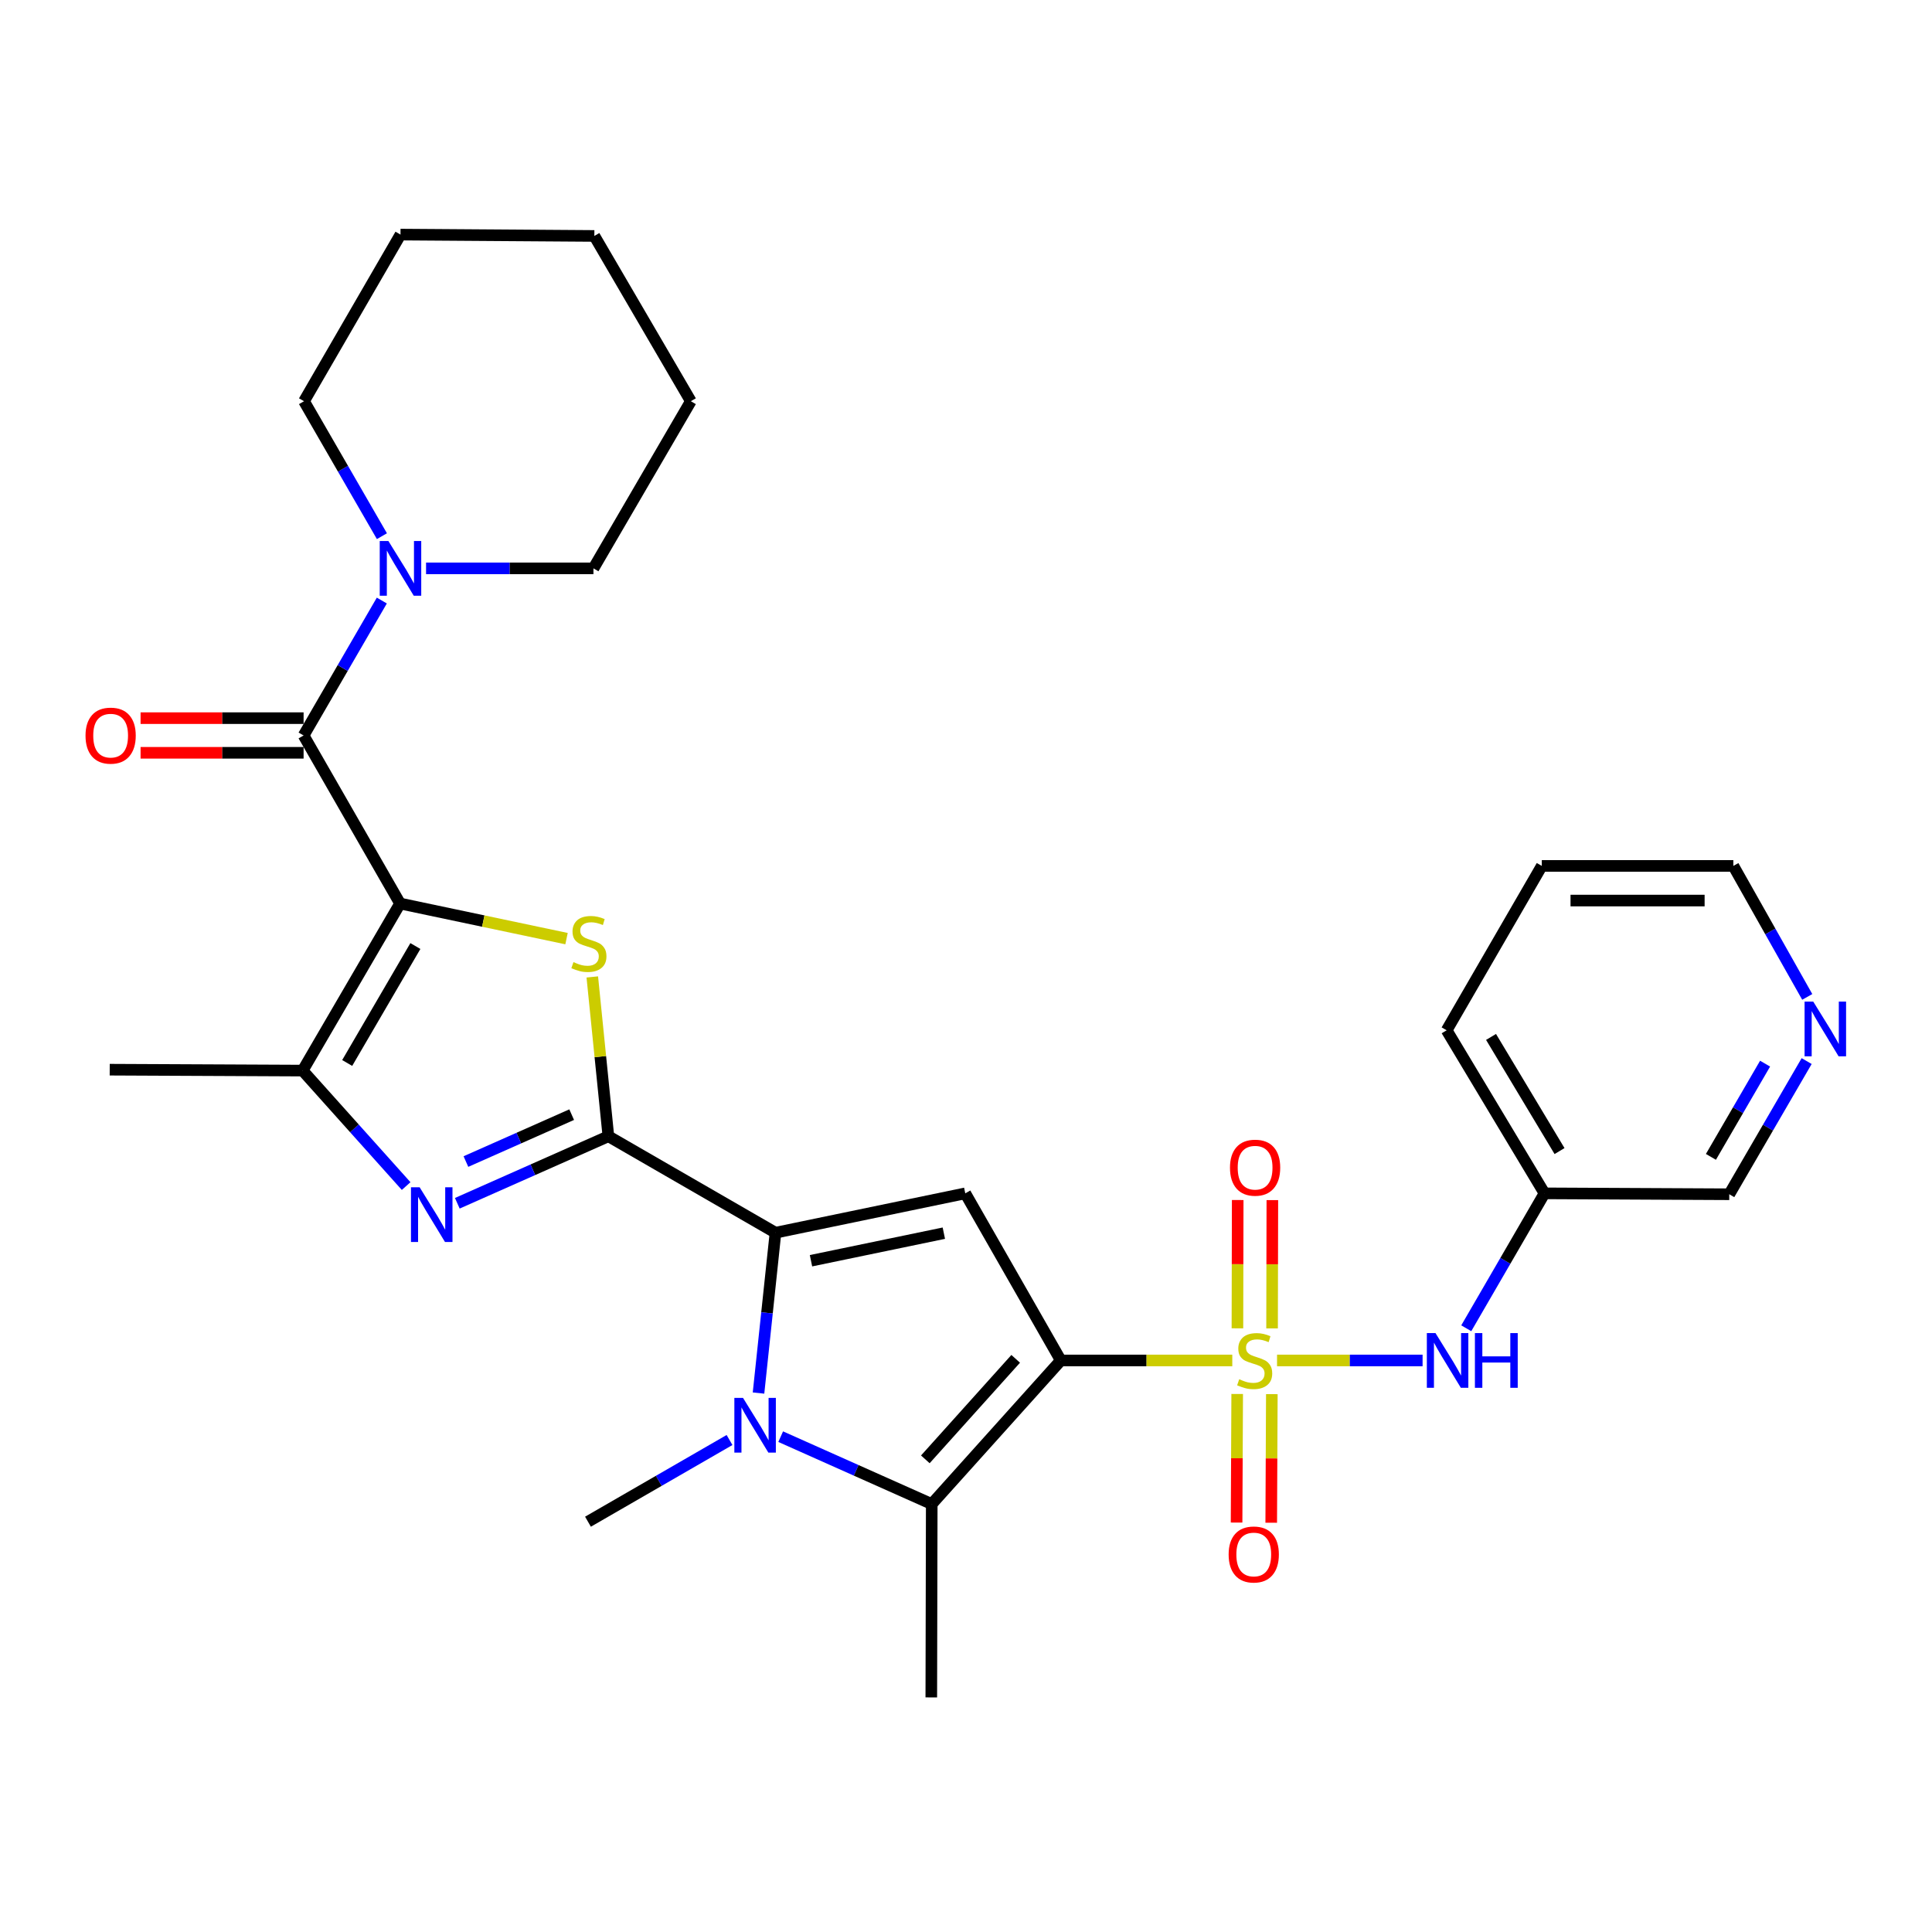<?xml version='1.0' encoding='iso-8859-1'?>
<svg version='1.1' baseProfile='full'
              xmlns='http://www.w3.org/2000/svg'
                      xmlns:rdkit='http://www.rdkit.org/xml'
                      xmlns:xlink='http://www.w3.org/1999/xlink'
                  xml:space='preserve'
width='1000px' height='1000px' viewBox='0 0 1000 1000'>
<!-- END OF HEADER -->
<rect style='opacity:1.0;fill:#FFFFFF;stroke:none' width='1000' height='1000' x='0' y='0'> </rect>
<path class='bond-0' d='M 549.076,704.172 L 593.453,704.172' style='fill:none;fill-rule:evenodd;stroke:#000000;stroke-width:6px;stroke-linecap:butt;stroke-linejoin:miter;stroke-opacity:1' />
<path class='bond-0' d='M 593.453,704.172 L 637.83,704.172' style='fill:none;fill-rule:evenodd;stroke:#CCCC00;stroke-width:6px;stroke-linecap:butt;stroke-linejoin:miter;stroke-opacity:1' />
<path class='bond-6' d='M 549.076,704.172 L 499.622,617.677' style='fill:none;fill-rule:evenodd;stroke:#000000;stroke-width:6px;stroke-linecap:butt;stroke-linejoin:miter;stroke-opacity:1' />
<path class='bond-7' d='M 549.076,704.172 L 482.267,778.492' style='fill:none;fill-rule:evenodd;stroke:#000000;stroke-width:6px;stroke-linecap:butt;stroke-linejoin:miter;stroke-opacity:1' />
<path class='bond-7' d='M 525.718,703.332 L 478.952,755.356' style='fill:none;fill-rule:evenodd;stroke:#000000;stroke-width:6px;stroke-linecap:butt;stroke-linejoin:miter;stroke-opacity:1' />
<path class='bond-11' d='M 660.995,704.172 L 698.66,704.172' style='fill:none;fill-rule:evenodd;stroke:#CCCC00;stroke-width:6px;stroke-linecap:butt;stroke-linejoin:miter;stroke-opacity:1' />
<path class='bond-11' d='M 698.66,704.172 L 736.326,704.172' style='fill:none;fill-rule:evenodd;stroke:#0000FF;stroke-width:6px;stroke-linecap:butt;stroke-linejoin:miter;stroke-opacity:1' />
<path class='bond-13' d='M 640.369,721.518 L 640.211,754.798' style='fill:none;fill-rule:evenodd;stroke:#CCCC00;stroke-width:6px;stroke-linecap:butt;stroke-linejoin:miter;stroke-opacity:1' />
<path class='bond-13' d='M 640.211,754.798 L 640.052,788.078' style='fill:none;fill-rule:evenodd;stroke:#FF0000;stroke-width:6px;stroke-linecap:butt;stroke-linejoin:miter;stroke-opacity:1' />
<path class='bond-13' d='M 658.302,721.603 L 658.143,754.883' style='fill:none;fill-rule:evenodd;stroke:#CCCC00;stroke-width:6px;stroke-linecap:butt;stroke-linejoin:miter;stroke-opacity:1' />
<path class='bond-13' d='M 658.143,754.883 L 657.984,788.163' style='fill:none;fill-rule:evenodd;stroke:#FF0000;stroke-width:6px;stroke-linecap:butt;stroke-linejoin:miter;stroke-opacity:1' />
<path class='bond-14' d='M 658.421,687.575 L 658.494,654.372' style='fill:none;fill-rule:evenodd;stroke:#CCCC00;stroke-width:6px;stroke-linecap:butt;stroke-linejoin:miter;stroke-opacity:1' />
<path class='bond-14' d='M 658.494,654.372 L 658.567,621.168' style='fill:none;fill-rule:evenodd;stroke:#FF0000;stroke-width:6px;stroke-linecap:butt;stroke-linejoin:miter;stroke-opacity:1' />
<path class='bond-14' d='M 640.489,687.536 L 640.561,654.332' style='fill:none;fill-rule:evenodd;stroke:#CCCC00;stroke-width:6px;stroke-linecap:butt;stroke-linejoin:miter;stroke-opacity:1' />
<path class='bond-14' d='M 640.561,654.332 L 640.634,621.129' style='fill:none;fill-rule:evenodd;stroke:#FF0000;stroke-width:6px;stroke-linecap:butt;stroke-linejoin:miter;stroke-opacity:1' />
<path class='bond-1' d='M 207.073,467.662 L 250.155,476.747' style='fill:none;fill-rule:evenodd;stroke:#000000;stroke-width:6px;stroke-linecap:butt;stroke-linejoin:miter;stroke-opacity:1' />
<path class='bond-1' d='M 250.155,476.747 L 293.238,485.833' style='fill:none;fill-rule:evenodd;stroke:#CCCC00;stroke-width:6px;stroke-linecap:butt;stroke-linejoin:miter;stroke-opacity:1' />
<path class='bond-9' d='M 207.073,467.662 L 157.141,380.679' style='fill:none;fill-rule:evenodd;stroke:#000000;stroke-width:6px;stroke-linecap:butt;stroke-linejoin:miter;stroke-opacity:1' />
<path class='bond-31' d='M 207.073,467.662 L 156.652,554.136' style='fill:none;fill-rule:evenodd;stroke:#000000;stroke-width:6px;stroke-linecap:butt;stroke-linejoin:miter;stroke-opacity:1' />
<path class='bond-31' d='M 215.001,489.665 L 179.707,550.198' style='fill:none;fill-rule:evenodd;stroke:#000000;stroke-width:6px;stroke-linecap:butt;stroke-linejoin:miter;stroke-opacity:1' />
<path class='bond-2' d='M 314.897,588.128 L 401.392,638.051' style='fill:none;fill-rule:evenodd;stroke:#000000;stroke-width:6px;stroke-linecap:butt;stroke-linejoin:miter;stroke-opacity:1' />
<path class='bond-4' d='M 314.897,588.128 L 310.734,546.896' style='fill:none;fill-rule:evenodd;stroke:#000000;stroke-width:6px;stroke-linecap:butt;stroke-linejoin:miter;stroke-opacity:1' />
<path class='bond-4' d='M 310.734,546.896 L 306.571,505.663' style='fill:none;fill-rule:evenodd;stroke:#CCCC00;stroke-width:6px;stroke-linecap:butt;stroke-linejoin:miter;stroke-opacity:1' />
<path class='bond-8' d='M 314.897,588.128 L 275.799,605.471' style='fill:none;fill-rule:evenodd;stroke:#000000;stroke-width:6px;stroke-linecap:butt;stroke-linejoin:miter;stroke-opacity:1' />
<path class='bond-8' d='M 275.799,605.471 L 236.702,622.813' style='fill:none;fill-rule:evenodd;stroke:#0000FF;stroke-width:6px;stroke-linecap:butt;stroke-linejoin:miter;stroke-opacity:1' />
<path class='bond-8' d='M 295.897,576.939 L 268.528,589.078' style='fill:none;fill-rule:evenodd;stroke:#000000;stroke-width:6px;stroke-linecap:butt;stroke-linejoin:miter;stroke-opacity:1' />
<path class='bond-8' d='M 268.528,589.078 L 241.16,601.218' style='fill:none;fill-rule:evenodd;stroke:#0000FF;stroke-width:6px;stroke-linecap:butt;stroke-linejoin:miter;stroke-opacity:1' />
<path class='bond-3' d='M 401.392,638.051 L 499.622,617.677' style='fill:none;fill-rule:evenodd;stroke:#000000;stroke-width:6px;stroke-linecap:butt;stroke-linejoin:miter;stroke-opacity:1' />
<path class='bond-3' d='M 419.768,652.553 L 488.529,638.292' style='fill:none;fill-rule:evenodd;stroke:#000000;stroke-width:6px;stroke-linecap:butt;stroke-linejoin:miter;stroke-opacity:1' />
<path class='bond-30' d='M 401.392,638.051 L 396.999,679.545' style='fill:none;fill-rule:evenodd;stroke:#000000;stroke-width:6px;stroke-linecap:butt;stroke-linejoin:miter;stroke-opacity:1' />
<path class='bond-30' d='M 396.999,679.545 L 392.606,721.04' style='fill:none;fill-rule:evenodd;stroke:#0000FF;stroke-width:6px;stroke-linecap:butt;stroke-linejoin:miter;stroke-opacity:1' />
<path class='bond-5' d='M 404.084,743.613 L 443.176,761.053' style='fill:none;fill-rule:evenodd;stroke:#0000FF;stroke-width:6px;stroke-linecap:butt;stroke-linejoin:miter;stroke-opacity:1' />
<path class='bond-5' d='M 443.176,761.053 L 482.267,778.492' style='fill:none;fill-rule:evenodd;stroke:#000000;stroke-width:6px;stroke-linecap:butt;stroke-linejoin:miter;stroke-opacity:1' />
<path class='bond-18' d='M 377.604,745.345 L 340.971,766.486' style='fill:none;fill-rule:evenodd;stroke:#0000FF;stroke-width:6px;stroke-linecap:butt;stroke-linejoin:miter;stroke-opacity:1' />
<path class='bond-18' d='M 340.971,766.486 L 304.337,787.628' style='fill:none;fill-rule:evenodd;stroke:#000000;stroke-width:6px;stroke-linecap:butt;stroke-linejoin:miter;stroke-opacity:1' />
<path class='bond-19' d='M 482.267,778.492 L 482.038,878.576' style='fill:none;fill-rule:evenodd;stroke:#000000;stroke-width:6px;stroke-linecap:butt;stroke-linejoin:miter;stroke-opacity:1' />
<path class='bond-10' d='M 210.218,613.909 L 183.435,584.023' style='fill:none;fill-rule:evenodd;stroke:#0000FF;stroke-width:6px;stroke-linecap:butt;stroke-linejoin:miter;stroke-opacity:1' />
<path class='bond-10' d='M 183.435,584.023 L 156.652,554.136' style='fill:none;fill-rule:evenodd;stroke:#000000;stroke-width:6px;stroke-linecap:butt;stroke-linejoin:miter;stroke-opacity:1' />
<path class='bond-12' d='M 157.141,380.679 L 177.386,345.761' style='fill:none;fill-rule:evenodd;stroke:#000000;stroke-width:6px;stroke-linecap:butt;stroke-linejoin:miter;stroke-opacity:1' />
<path class='bond-12' d='M 177.386,345.761 L 197.632,310.844' style='fill:none;fill-rule:evenodd;stroke:#0000FF;stroke-width:6px;stroke-linecap:butt;stroke-linejoin:miter;stroke-opacity:1' />
<path class='bond-15' d='M 157.141,371.713 L 114.952,371.713' style='fill:none;fill-rule:evenodd;stroke:#000000;stroke-width:6px;stroke-linecap:butt;stroke-linejoin:miter;stroke-opacity:1' />
<path class='bond-15' d='M 114.952,371.713 L 72.763,371.713' style='fill:none;fill-rule:evenodd;stroke:#FF0000;stroke-width:6px;stroke-linecap:butt;stroke-linejoin:miter;stroke-opacity:1' />
<path class='bond-15' d='M 157.141,389.645 L 114.952,389.645' style='fill:none;fill-rule:evenodd;stroke:#000000;stroke-width:6px;stroke-linecap:butt;stroke-linejoin:miter;stroke-opacity:1' />
<path class='bond-15' d='M 114.952,389.645 L 72.763,389.645' style='fill:none;fill-rule:evenodd;stroke:#FF0000;stroke-width:6px;stroke-linecap:butt;stroke-linejoin:miter;stroke-opacity:1' />
<path class='bond-20' d='M 156.652,554.136 L 56.788,553.668' style='fill:none;fill-rule:evenodd;stroke:#000000;stroke-width:6px;stroke-linecap:butt;stroke-linejoin:miter;stroke-opacity:1' />
<path class='bond-16' d='M 758.934,687.512 L 779.184,652.595' style='fill:none;fill-rule:evenodd;stroke:#0000FF;stroke-width:6px;stroke-linecap:butt;stroke-linejoin:miter;stroke-opacity:1' />
<path class='bond-16' d='M 779.184,652.595 L 799.434,617.677' style='fill:none;fill-rule:evenodd;stroke:#000000;stroke-width:6px;stroke-linecap:butt;stroke-linejoin:miter;stroke-opacity:1' />
<path class='bond-21' d='M 197.678,277.527 L 177.519,242.599' style='fill:none;fill-rule:evenodd;stroke:#0000FF;stroke-width:6px;stroke-linecap:butt;stroke-linejoin:miter;stroke-opacity:1' />
<path class='bond-21' d='M 177.519,242.599 L 157.36,207.67' style='fill:none;fill-rule:evenodd;stroke:#000000;stroke-width:6px;stroke-linecap:butt;stroke-linejoin:miter;stroke-opacity:1' />
<path class='bond-22' d='M 220.529,294.184 L 263.847,294.184' style='fill:none;fill-rule:evenodd;stroke:#0000FF;stroke-width:6px;stroke-linecap:butt;stroke-linejoin:miter;stroke-opacity:1' />
<path class='bond-22' d='M 263.847,294.184 L 307.166,294.184' style='fill:none;fill-rule:evenodd;stroke:#000000;stroke-width:6px;stroke-linecap:butt;stroke-linejoin:miter;stroke-opacity:1' />
<path class='bond-23' d='M 799.434,617.677 L 895.064,618.145' style='fill:none;fill-rule:evenodd;stroke:#000000;stroke-width:6px;stroke-linecap:butt;stroke-linejoin:miter;stroke-opacity:1' />
<path class='bond-25' d='M 799.434,617.677 L 748.785,533.275' style='fill:none;fill-rule:evenodd;stroke:#000000;stroke-width:6px;stroke-linecap:butt;stroke-linejoin:miter;stroke-opacity:1' />
<path class='bond-25' d='M 807.213,595.79 L 771.758,536.708' style='fill:none;fill-rule:evenodd;stroke:#000000;stroke-width:6px;stroke-linecap:butt;stroke-linejoin:miter;stroke-opacity:1' />
<path class='bond-17' d='M 935.121,549.212 L 915.093,583.679' style='fill:none;fill-rule:evenodd;stroke:#0000FF;stroke-width:6px;stroke-linecap:butt;stroke-linejoin:miter;stroke-opacity:1' />
<path class='bond-17' d='M 915.093,583.679 L 895.064,618.145' style='fill:none;fill-rule:evenodd;stroke:#000000;stroke-width:6px;stroke-linecap:butt;stroke-linejoin:miter;stroke-opacity:1' />
<path class='bond-17' d='M 913.608,550.542 L 899.588,574.669' style='fill:none;fill-rule:evenodd;stroke:#0000FF;stroke-width:6px;stroke-linecap:butt;stroke-linejoin:miter;stroke-opacity:1' />
<path class='bond-17' d='M 899.588,574.669 L 885.568,598.796' style='fill:none;fill-rule:evenodd;stroke:#000000;stroke-width:6px;stroke-linecap:butt;stroke-linejoin:miter;stroke-opacity:1' />
<path class='bond-32' d='M 935.431,515.995 L 916.304,482.095' style='fill:none;fill-rule:evenodd;stroke:#0000FF;stroke-width:6px;stroke-linecap:butt;stroke-linejoin:miter;stroke-opacity:1' />
<path class='bond-32' d='M 916.304,482.095 L 897.176,448.195' style='fill:none;fill-rule:evenodd;stroke:#000000;stroke-width:6px;stroke-linecap:butt;stroke-linejoin:miter;stroke-opacity:1' />
<path class='bond-27' d='M 157.36,207.67 L 207.292,121.424' style='fill:none;fill-rule:evenodd;stroke:#000000;stroke-width:6px;stroke-linecap:butt;stroke-linejoin:miter;stroke-opacity:1' />
<path class='bond-28' d='M 307.166,294.184 L 357.576,207.67' style='fill:none;fill-rule:evenodd;stroke:#000000;stroke-width:6px;stroke-linecap:butt;stroke-linejoin:miter;stroke-opacity:1' />
<path class='bond-24' d='M 897.176,448.195 L 798.029,448.195' style='fill:none;fill-rule:evenodd;stroke:#000000;stroke-width:6px;stroke-linecap:butt;stroke-linejoin:miter;stroke-opacity:1' />
<path class='bond-24' d='M 882.304,466.127 L 812.901,466.127' style='fill:none;fill-rule:evenodd;stroke:#000000;stroke-width:6px;stroke-linecap:butt;stroke-linejoin:miter;stroke-opacity:1' />
<path class='bond-26' d='M 748.785,533.275 L 798.029,448.195' style='fill:none;fill-rule:evenodd;stroke:#000000;stroke-width:6px;stroke-linecap:butt;stroke-linejoin:miter;stroke-opacity:1' />
<path class='bond-33' d='M 207.292,121.424 L 307.634,122.122' style='fill:none;fill-rule:evenodd;stroke:#000000;stroke-width:6px;stroke-linecap:butt;stroke-linejoin:miter;stroke-opacity:1' />
<path class='bond-29' d='M 357.576,207.67 L 307.634,122.122' style='fill:none;fill-rule:evenodd;stroke:#000000;stroke-width:6px;stroke-linecap:butt;stroke-linejoin:miter;stroke-opacity:1' />
<path  class='atom-1' d='M 641.418 713.892
Q 641.738 714.012, 643.058 714.572
Q 644.378 715.132, 645.818 715.492
Q 647.298 715.812, 648.738 715.812
Q 651.418 715.812, 652.978 714.532
Q 654.538 713.212, 654.538 710.932
Q 654.538 709.372, 653.738 708.412
Q 652.978 707.452, 651.778 706.932
Q 650.578 706.412, 648.578 705.812
Q 646.058 705.052, 644.538 704.332
Q 643.058 703.612, 641.978 702.092
Q 640.938 700.572, 640.938 698.012
Q 640.938 694.452, 643.338 692.252
Q 645.778 690.052, 650.578 690.052
Q 653.858 690.052, 657.578 691.612
L 656.658 694.692
Q 653.258 693.292, 650.698 693.292
Q 647.938 693.292, 646.418 694.452
Q 644.898 695.572, 644.938 697.532
Q 644.938 699.052, 645.698 699.972
Q 646.498 700.892, 647.618 701.412
Q 648.778 701.932, 650.698 702.532
Q 653.258 703.332, 654.778 704.132
Q 656.298 704.932, 657.378 706.572
Q 658.498 708.172, 658.498 710.932
Q 658.498 714.852, 655.858 716.972
Q 653.258 719.052, 648.898 719.052
Q 646.378 719.052, 644.458 718.492
Q 642.578 717.972, 640.338 717.052
L 641.418 713.892
' fill='#CCCC00'/>
<path  class='atom-5' d='M 296.815 497.994
Q 297.135 498.114, 298.455 498.674
Q 299.775 499.234, 301.215 499.594
Q 302.695 499.914, 304.135 499.914
Q 306.815 499.914, 308.375 498.634
Q 309.935 497.314, 309.935 495.034
Q 309.935 493.474, 309.135 492.514
Q 308.375 491.554, 307.175 491.034
Q 305.975 490.514, 303.975 489.914
Q 301.455 489.154, 299.935 488.434
Q 298.455 487.714, 297.375 486.194
Q 296.335 484.674, 296.335 482.114
Q 296.335 478.554, 298.735 476.354
Q 301.175 474.154, 305.975 474.154
Q 309.255 474.154, 312.975 475.714
L 312.055 478.794
Q 308.655 477.394, 306.095 477.394
Q 303.335 477.394, 301.815 478.554
Q 300.295 479.674, 300.335 481.634
Q 300.335 483.154, 301.095 484.074
Q 301.895 484.994, 303.015 485.514
Q 304.175 486.034, 306.095 486.634
Q 308.655 487.434, 310.175 488.234
Q 311.695 489.034, 312.775 490.674
Q 313.895 492.274, 313.895 495.034
Q 313.895 498.954, 311.255 501.074
Q 308.655 503.154, 304.295 503.154
Q 301.775 503.154, 299.855 502.594
Q 297.975 502.074, 295.735 501.154
L 296.815 497.994
' fill='#CCCC00'/>
<path  class='atom-6' d='M 384.581 723.546
L 393.861 738.546
Q 394.781 740.026, 396.261 742.706
Q 397.741 745.386, 397.821 745.546
L 397.821 723.546
L 401.581 723.546
L 401.581 751.866
L 397.701 751.866
L 387.741 735.466
Q 386.581 733.546, 385.341 731.346
Q 384.141 729.146, 383.781 728.466
L 383.781 751.866
L 380.101 751.866
L 380.101 723.546
L 384.581 723.546
' fill='#0000FF'/>
<path  class='atom-9' d='M 217.201 614.526
L 226.481 629.526
Q 227.401 631.006, 228.881 633.686
Q 230.361 636.366, 230.441 636.526
L 230.441 614.526
L 234.201 614.526
L 234.201 642.846
L 230.321 642.846
L 220.361 626.446
Q 219.201 624.526, 217.961 622.326
Q 216.761 620.126, 216.401 619.446
L 216.401 642.846
L 212.721 642.846
L 212.721 614.526
L 217.201 614.526
' fill='#0000FF'/>
<path  class='atom-12' d='M 743.013 690.012
L 752.293 705.012
Q 753.213 706.492, 754.693 709.172
Q 756.173 711.852, 756.253 712.012
L 756.253 690.012
L 760.013 690.012
L 760.013 718.332
L 756.133 718.332
L 746.173 701.932
Q 745.013 700.012, 743.773 697.812
Q 742.573 695.612, 742.213 694.932
L 742.213 718.332
L 738.533 718.332
L 738.533 690.012
L 743.013 690.012
' fill='#0000FF'/>
<path  class='atom-12' d='M 763.413 690.012
L 767.253 690.012
L 767.253 702.052
L 781.733 702.052
L 781.733 690.012
L 785.573 690.012
L 785.573 718.332
L 781.733 718.332
L 781.733 705.252
L 767.253 705.252
L 767.253 718.332
L 763.413 718.332
L 763.413 690.012
' fill='#0000FF'/>
<path  class='atom-13' d='M 201.032 280.024
L 210.312 295.024
Q 211.232 296.504, 212.712 299.184
Q 214.192 301.864, 214.272 302.024
L 214.272 280.024
L 218.032 280.024
L 218.032 308.344
L 214.152 308.344
L 204.192 291.944
Q 203.032 290.024, 201.792 287.824
Q 200.592 285.624, 200.232 284.944
L 200.232 308.344
L 196.552 308.344
L 196.552 280.024
L 201.032 280.024
' fill='#0000FF'/>
<path  class='atom-14' d='M 635.94 804.594
Q 635.94 797.794, 639.3 793.994
Q 642.66 790.194, 648.94 790.194
Q 655.22 790.194, 658.58 793.994
Q 661.94 797.794, 661.94 804.594
Q 661.94 811.474, 658.54 815.394
Q 655.14 819.274, 648.94 819.274
Q 642.7 819.274, 639.3 815.394
Q 635.94 811.514, 635.94 804.594
M 648.94 816.074
Q 653.26 816.074, 655.58 813.194
Q 657.94 810.274, 657.94 804.594
Q 657.94 799.034, 655.58 796.234
Q 653.26 793.394, 648.94 793.394
Q 644.62 793.394, 642.26 796.194
Q 639.94 798.994, 639.94 804.594
Q 639.94 810.314, 642.26 813.194
Q 644.62 816.074, 648.94 816.074
' fill='#FF0000'/>
<path  class='atom-15' d='M 636.638 604.388
Q 636.638 597.588, 639.998 593.788
Q 643.358 589.988, 649.638 589.988
Q 655.918 589.988, 659.278 593.788
Q 662.638 597.588, 662.638 604.388
Q 662.638 611.268, 659.238 615.188
Q 655.838 619.068, 649.638 619.068
Q 643.398 619.068, 639.998 615.188
Q 636.638 611.308, 636.638 604.388
M 649.638 615.868
Q 653.958 615.868, 656.278 612.988
Q 658.638 610.068, 658.638 604.388
Q 658.638 598.828, 656.278 596.028
Q 653.958 593.188, 649.638 593.188
Q 645.318 593.188, 642.958 595.988
Q 640.638 598.788, 640.638 604.388
Q 640.638 610.108, 642.958 612.988
Q 645.318 615.868, 649.638 615.868
' fill='#FF0000'/>
<path  class='atom-16' d='M 44.266 380.759
Q 44.266 373.959, 47.626 370.159
Q 50.986 366.359, 57.266 366.359
Q 63.546 366.359, 66.906 370.159
Q 70.266 373.959, 70.266 380.759
Q 70.266 387.639, 66.866 391.559
Q 63.466 395.439, 57.266 395.439
Q 51.026 395.439, 47.626 391.559
Q 44.266 387.679, 44.266 380.759
M 57.266 392.239
Q 61.586 392.239, 63.906 389.359
Q 66.266 386.439, 66.266 380.759
Q 66.266 375.199, 63.906 372.399
Q 61.586 369.559, 57.266 369.559
Q 52.946 369.559, 50.586 372.359
Q 48.266 375.159, 48.266 380.759
Q 48.266 386.479, 50.586 389.359
Q 52.946 392.239, 57.266 392.239
' fill='#FF0000'/>
<path  class='atom-18' d='M 938.527 518.417
L 947.807 533.417
Q 948.727 534.897, 950.207 537.577
Q 951.687 540.257, 951.767 540.417
L 951.767 518.417
L 955.527 518.417
L 955.527 546.737
L 951.647 546.737
L 941.687 530.337
Q 940.527 528.417, 939.287 526.217
Q 938.087 524.017, 937.727 523.337
L 937.727 546.737
L 934.047 546.737
L 934.047 518.417
L 938.527 518.417
' fill='#0000FF'/>
</svg>
